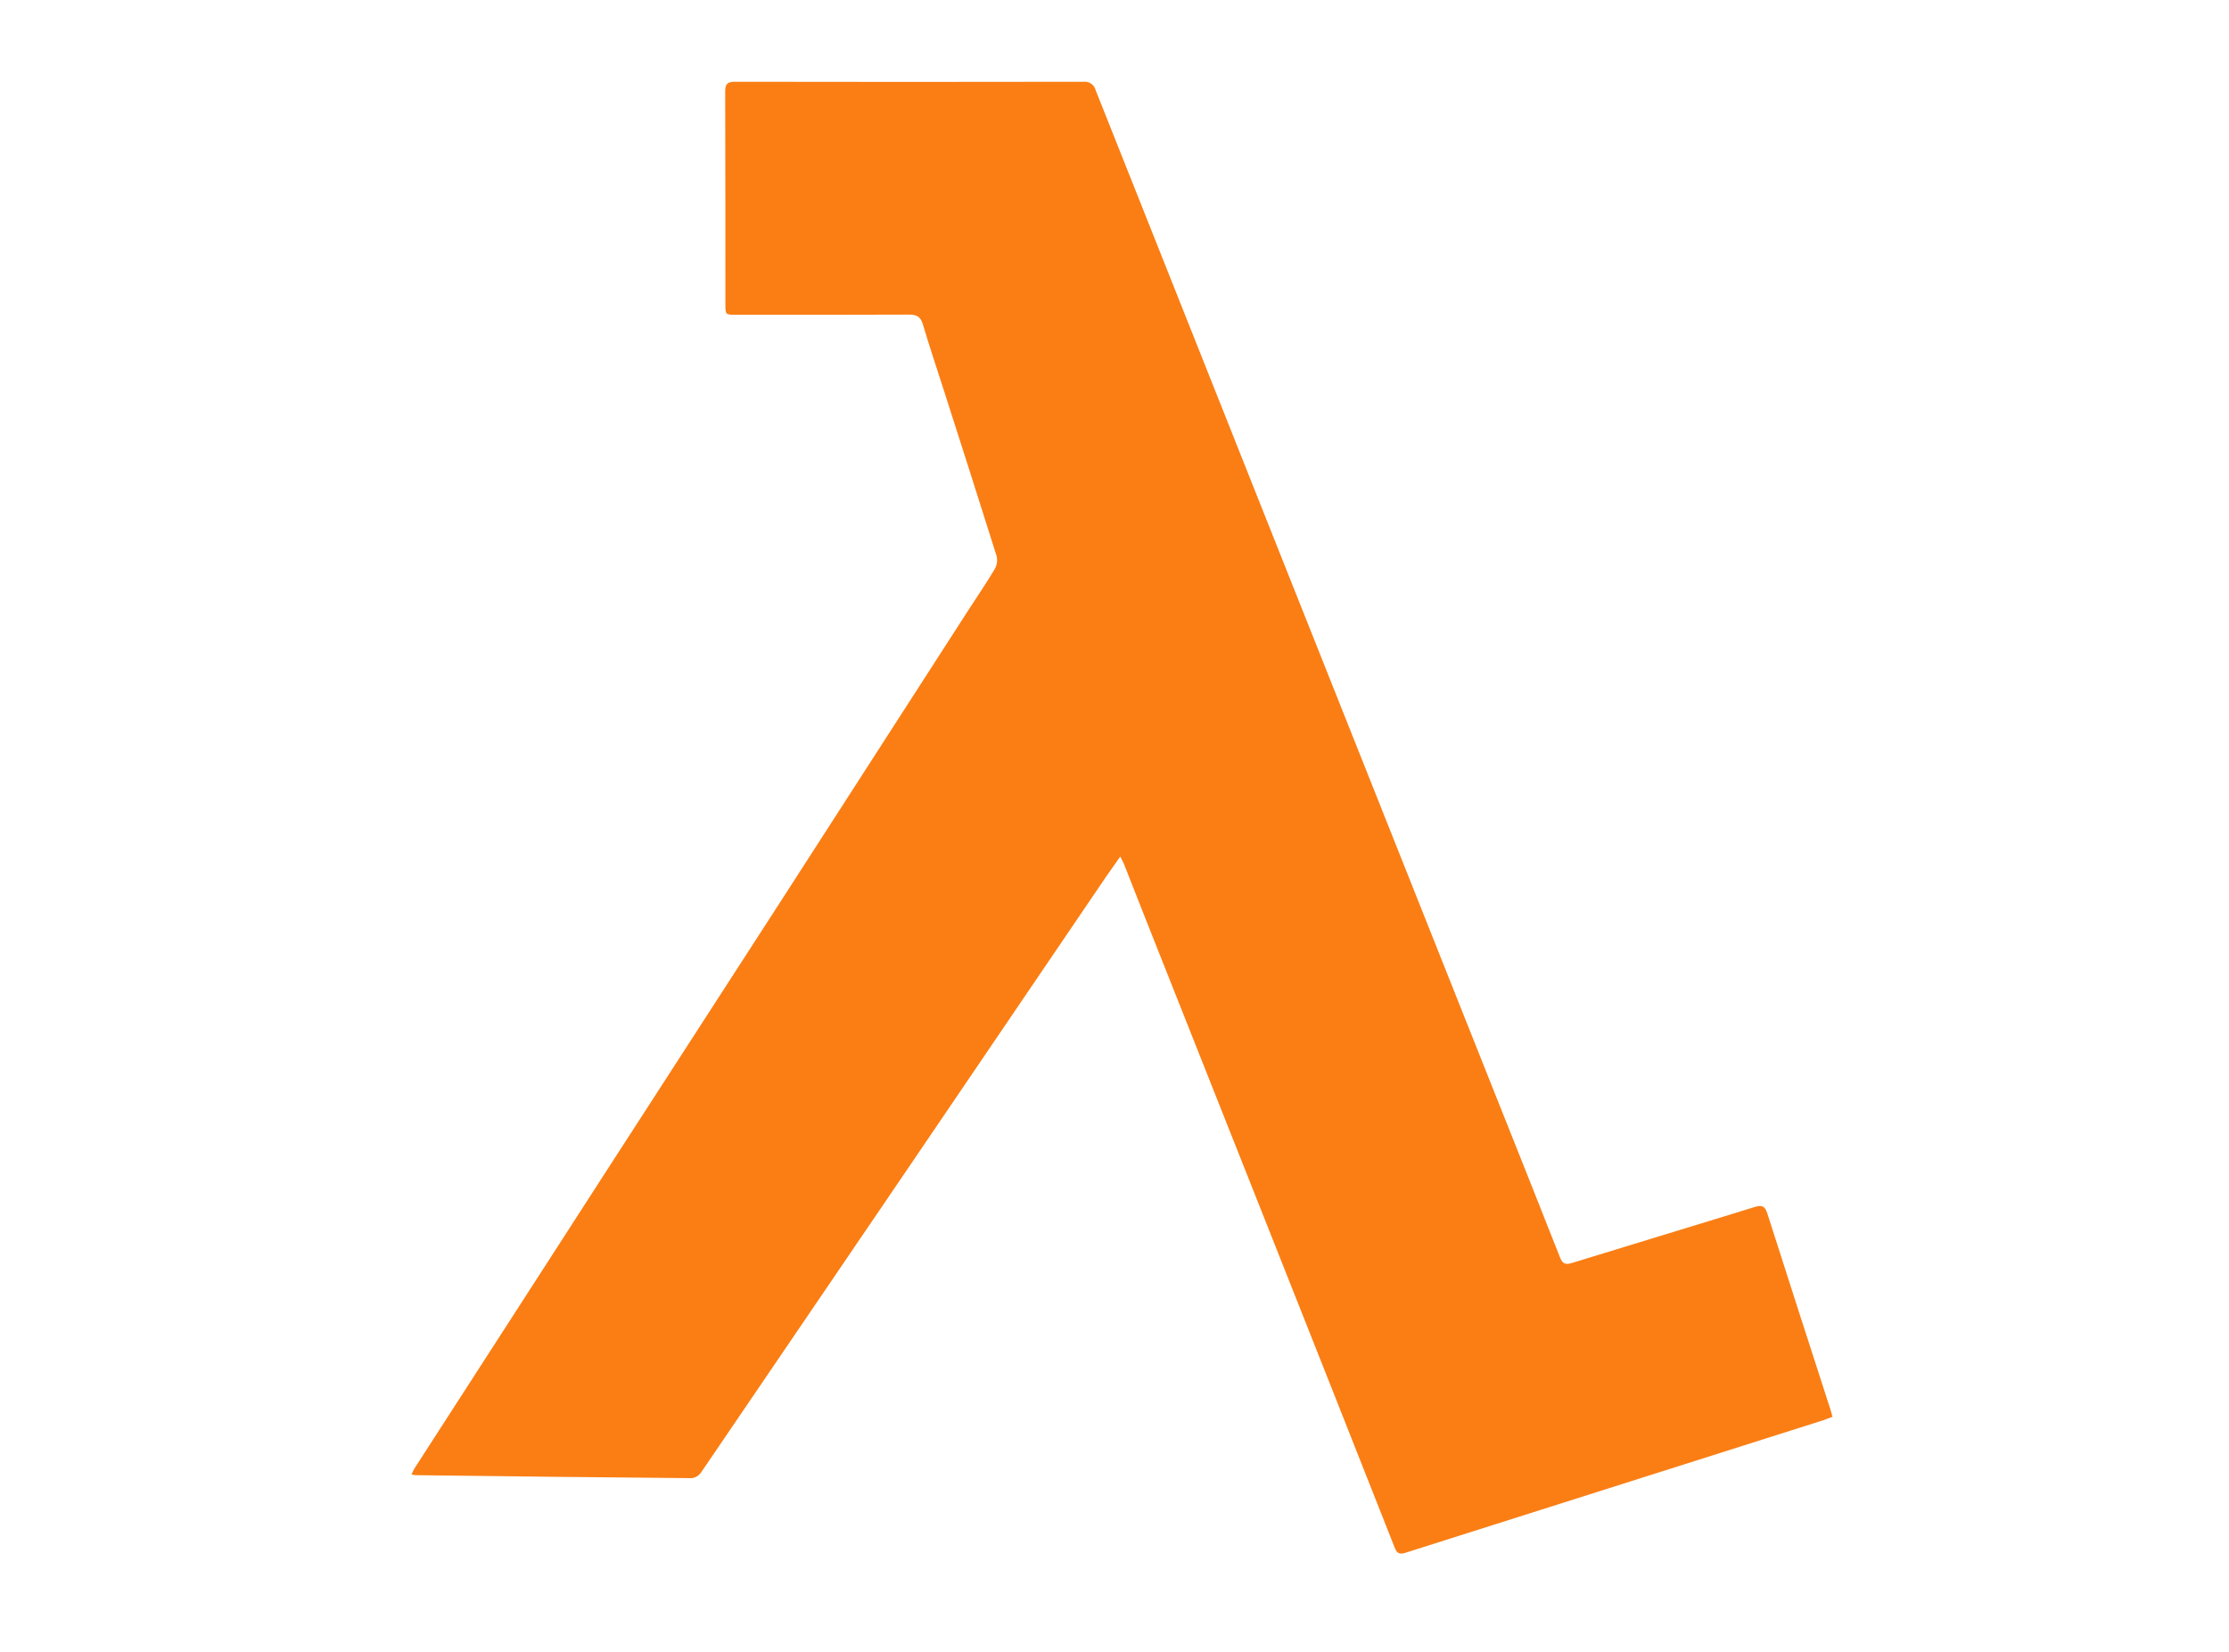 <?xml version="1.0" encoding="UTF-8"?> <svg xmlns="http://www.w3.org/2000/svg" width="85" height="63" viewBox="0 0 85 63" fill="none"><g clip-path="url(#clip0_2368_1691)"><path d="M42.721 32.664C42.515 32.957 42.342 33.199 42.174 33.442C39.507 37.368 36.84 41.294 34.175 45.219C31.695 48.87 29.212 52.519 26.727 56.166C26.686 56.223 26.633 56.271 26.572 56.306C26.511 56.342 26.443 56.364 26.373 56.372C22.865 56.342 19.357 56.303 15.85 56.258C15.812 56.258 15.771 56.246 15.695 56.234C15.723 56.161 15.756 56.09 15.793 56.02C18.24 52.227 20.687 48.434 23.134 44.642C25.305 41.281 27.477 37.921 29.65 34.562C32.058 30.83 34.465 27.095 36.87 23.358C37.225 22.807 37.595 22.266 37.932 21.704C38.019 21.554 38.044 21.377 38.005 21.208C37.356 19.141 36.695 17.08 36.035 15.018C35.752 14.135 35.457 13.257 35.192 12.369C35.107 12.084 34.965 11.997 34.674 11.998C32.47 12.008 30.279 12.005 28.081 12.005C27.663 12.005 27.662 12.005 27.662 11.593C27.662 8.891 27.662 6.189 27.654 3.487C27.654 3.186 27.753 3.118 28.035 3.118C32.46 3.126 36.886 3.126 41.312 3.118C41.415 3.105 41.519 3.13 41.605 3.188C41.691 3.246 41.753 3.333 41.779 3.433C44.113 9.303 46.447 15.171 48.78 21.037C51.503 27.877 54.226 34.719 56.949 41.561C57.794 43.685 58.646 45.807 59.482 47.936C59.582 48.196 59.686 48.245 59.947 48.165C62.267 47.448 64.592 46.75 66.91 46.032C67.202 45.941 67.308 46.002 67.399 46.291C68.19 48.777 68.996 51.257 69.797 53.74C69.825 53.825 69.845 53.912 69.878 54.032C69.712 54.092 69.556 54.161 69.397 54.205C64.124 55.876 58.855 57.548 53.588 59.22C53.336 59.299 53.261 59.214 53.177 59.002C51.568 54.926 49.956 50.852 48.34 46.779C46.759 42.79 45.177 38.802 43.594 34.814C43.357 34.215 43.123 33.613 42.886 33.014C42.849 32.912 42.797 32.822 42.721 32.664Z" fill="#FA7E14"></path></g><defs><clipPath id="clip0_2368_1691"><rect width="54.929" height="56.211" fill="white" transform="translate(15.126 3.089)"></rect></clipPath></defs></svg> 